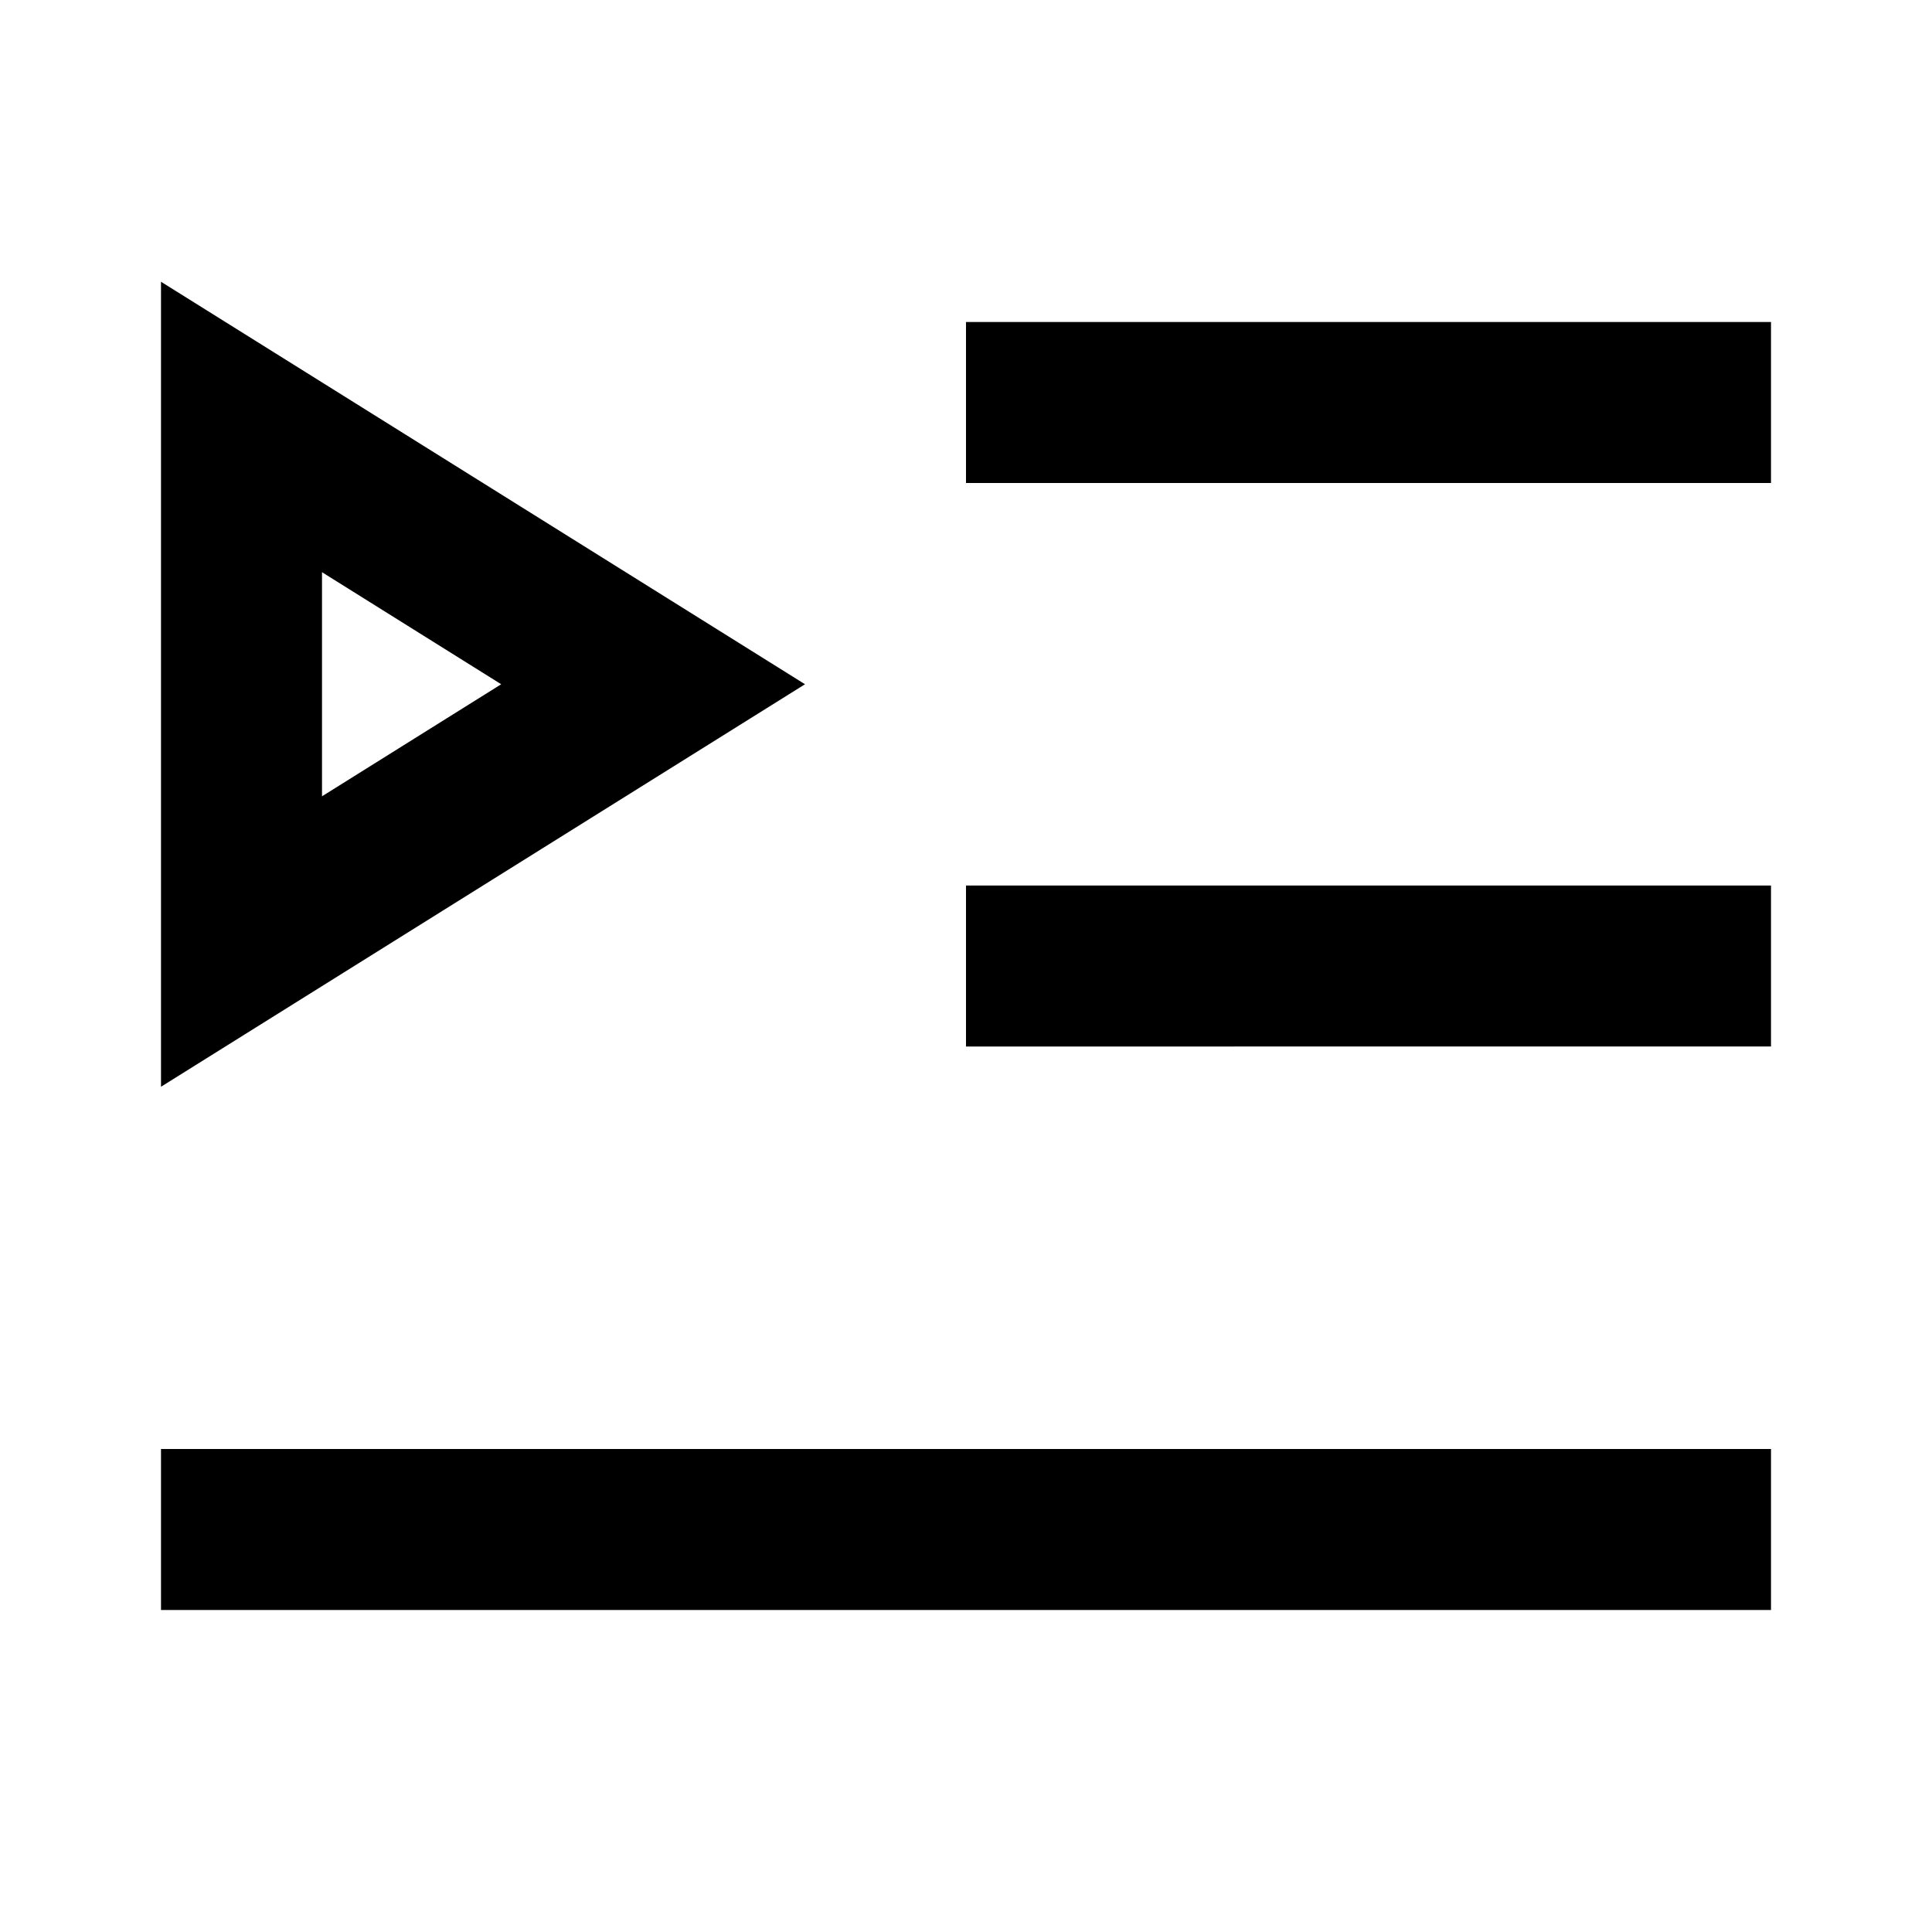 <svg stroke="currentColor" fill="currentColor" stroke-width="0" viewBox="0 0 24 24"
                                class="Sidebar_icon__a9RFz" height="1em" width="1em" xmlns="http://www.w3.org/2000/svg">
                                <g>
                                    <path fill="none" d="M0 0H24V24H0z"></path>
                                    <path
                                        d="M22 18v2H2v-2h20zM2 3.5l8 5-8 5v-10zM22 11v2H12v-2h10zM4 7.108v2.784L6.226 8.5 4 7.108zM22 4v2H12V4h10z">
                                    </path>
                                </g>
                            </svg>
